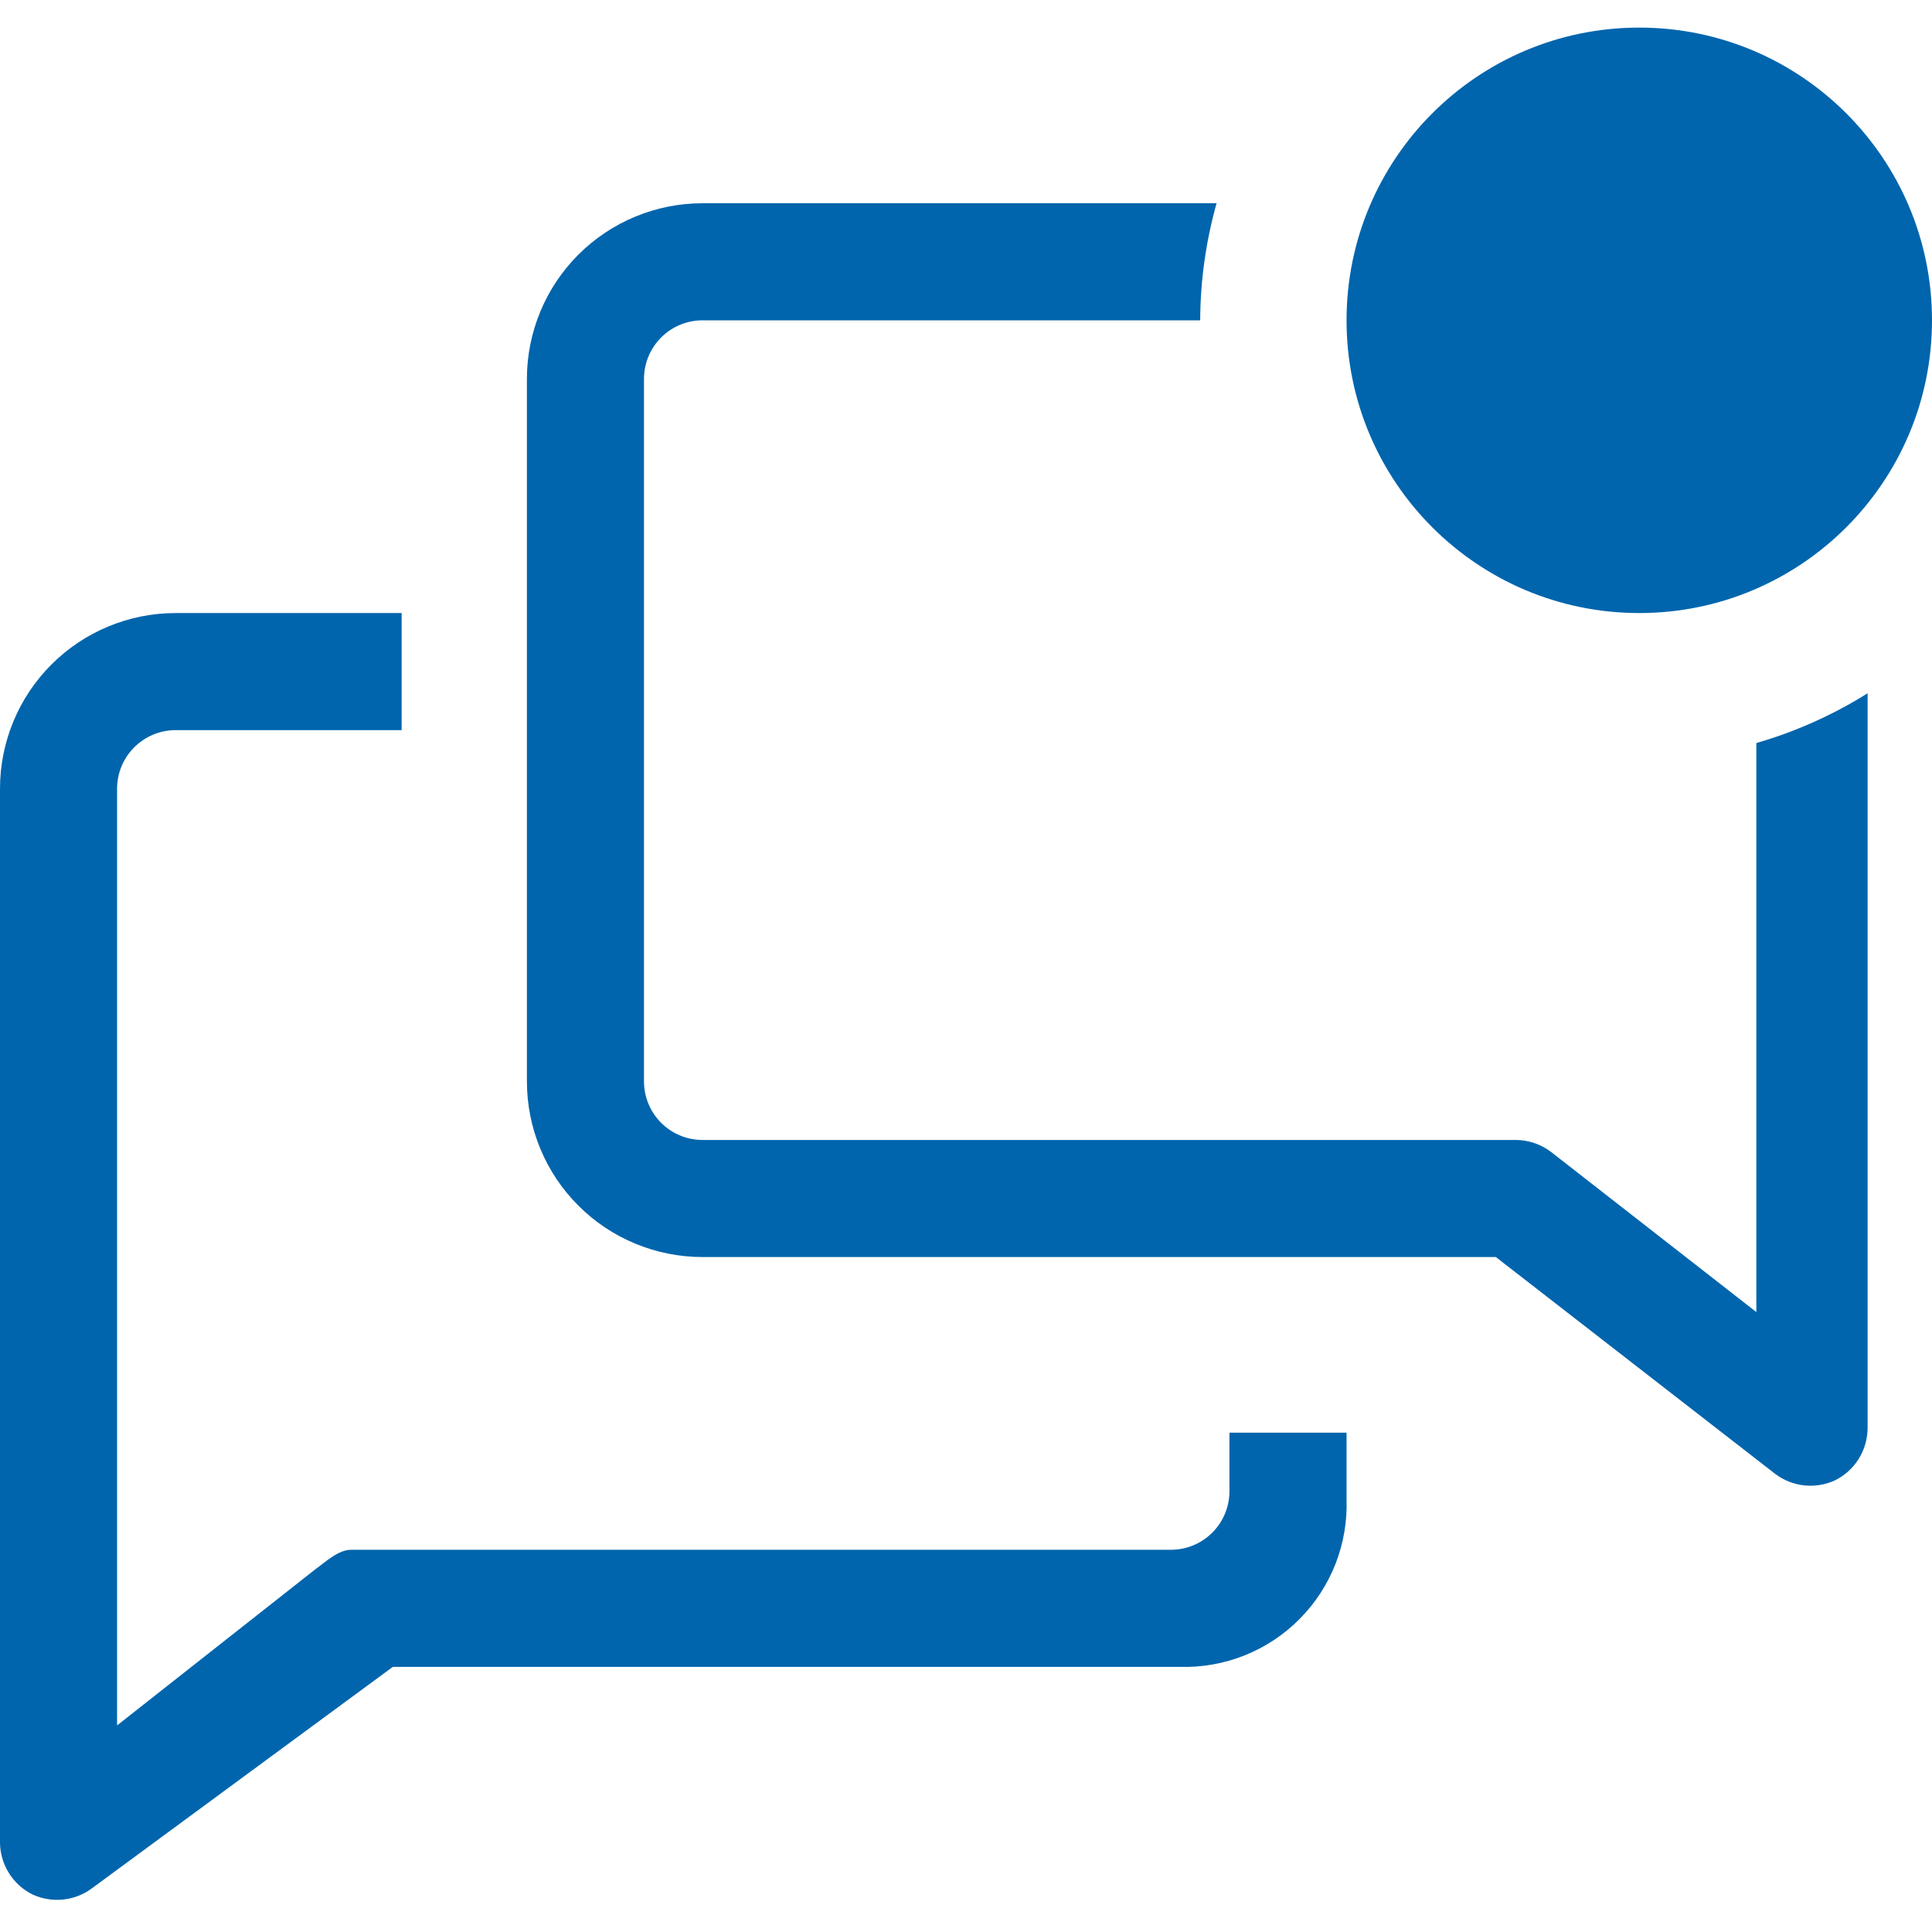 <svg width="70" height="70" viewBox="0 0 70 70" fill="none" xmlns="http://www.w3.org/2000/svg">
<path d="M44.545 54.03C44.545 54.593 44.322 55.132 43.924 55.53C43.526 55.928 42.987 56.151 42.424 56.151H12.727C12.261 56.151 11.815 56.576 11.433 56.852L4.242 62.515V28.576C4.242 28.013 4.466 27.474 4.864 27.076C5.262 26.678 5.801 26.454 6.364 26.454H14.552V22.212H6.364C4.676 22.212 3.057 22.883 1.864 24.076C0.67 25.269 0 26.888 0 28.576V66.758C0.003 67.151 0.116 67.537 0.326 67.87C0.536 68.204 0.834 68.472 1.188 68.645C1.529 68.8 1.905 68.862 2.277 68.825C2.65 68.788 3.006 68.653 3.309 68.433L14.233 60.394H42.742C43.546 60.418 44.347 60.276 45.094 59.978C45.841 59.68 46.519 59.232 47.085 58.661C47.652 58.09 48.096 57.409 48.389 56.66C48.681 55.911 48.817 55.11 48.788 54.306V51.909H44.545V54.03Z" fill="#0065AD"/>
<path d="M63.636 26.921V47.539L56.212 41.748C55.842 41.461 55.387 41.304 54.918 41.303H25.454C24.892 41.303 24.352 41.08 23.955 40.682C23.557 40.284 23.333 39.744 23.333 39.182V13.727C23.333 13.165 23.557 12.625 23.955 12.227C24.352 11.829 24.892 11.606 25.454 11.606H43.485C43.491 10.172 43.691 8.745 44.079 7.364H25.454C23.767 7.364 22.148 8.034 20.955 9.227C19.761 10.421 19.091 12.04 19.091 13.727V39.182C19.091 40.87 19.761 42.488 20.955 43.682C22.148 44.875 23.767 45.545 25.454 45.545H54.197L64.336 53.415C64.638 53.638 64.993 53.777 65.365 53.818C65.738 53.859 66.115 53.8 66.458 53.648C66.819 53.477 67.124 53.206 67.338 52.868C67.551 52.531 67.665 52.139 67.667 51.739V25.118C66.414 25.904 65.057 26.511 63.636 26.921Z" fill="#0065AD"/>
<path d="M59.394 22.212C65.251 22.212 70 17.464 70 11.606C70 5.748 65.251 1 59.394 1C53.536 1 48.788 5.748 48.788 11.606C48.788 17.464 53.536 22.212 59.394 22.212Z" fill="#0065AD"/>
</svg>
